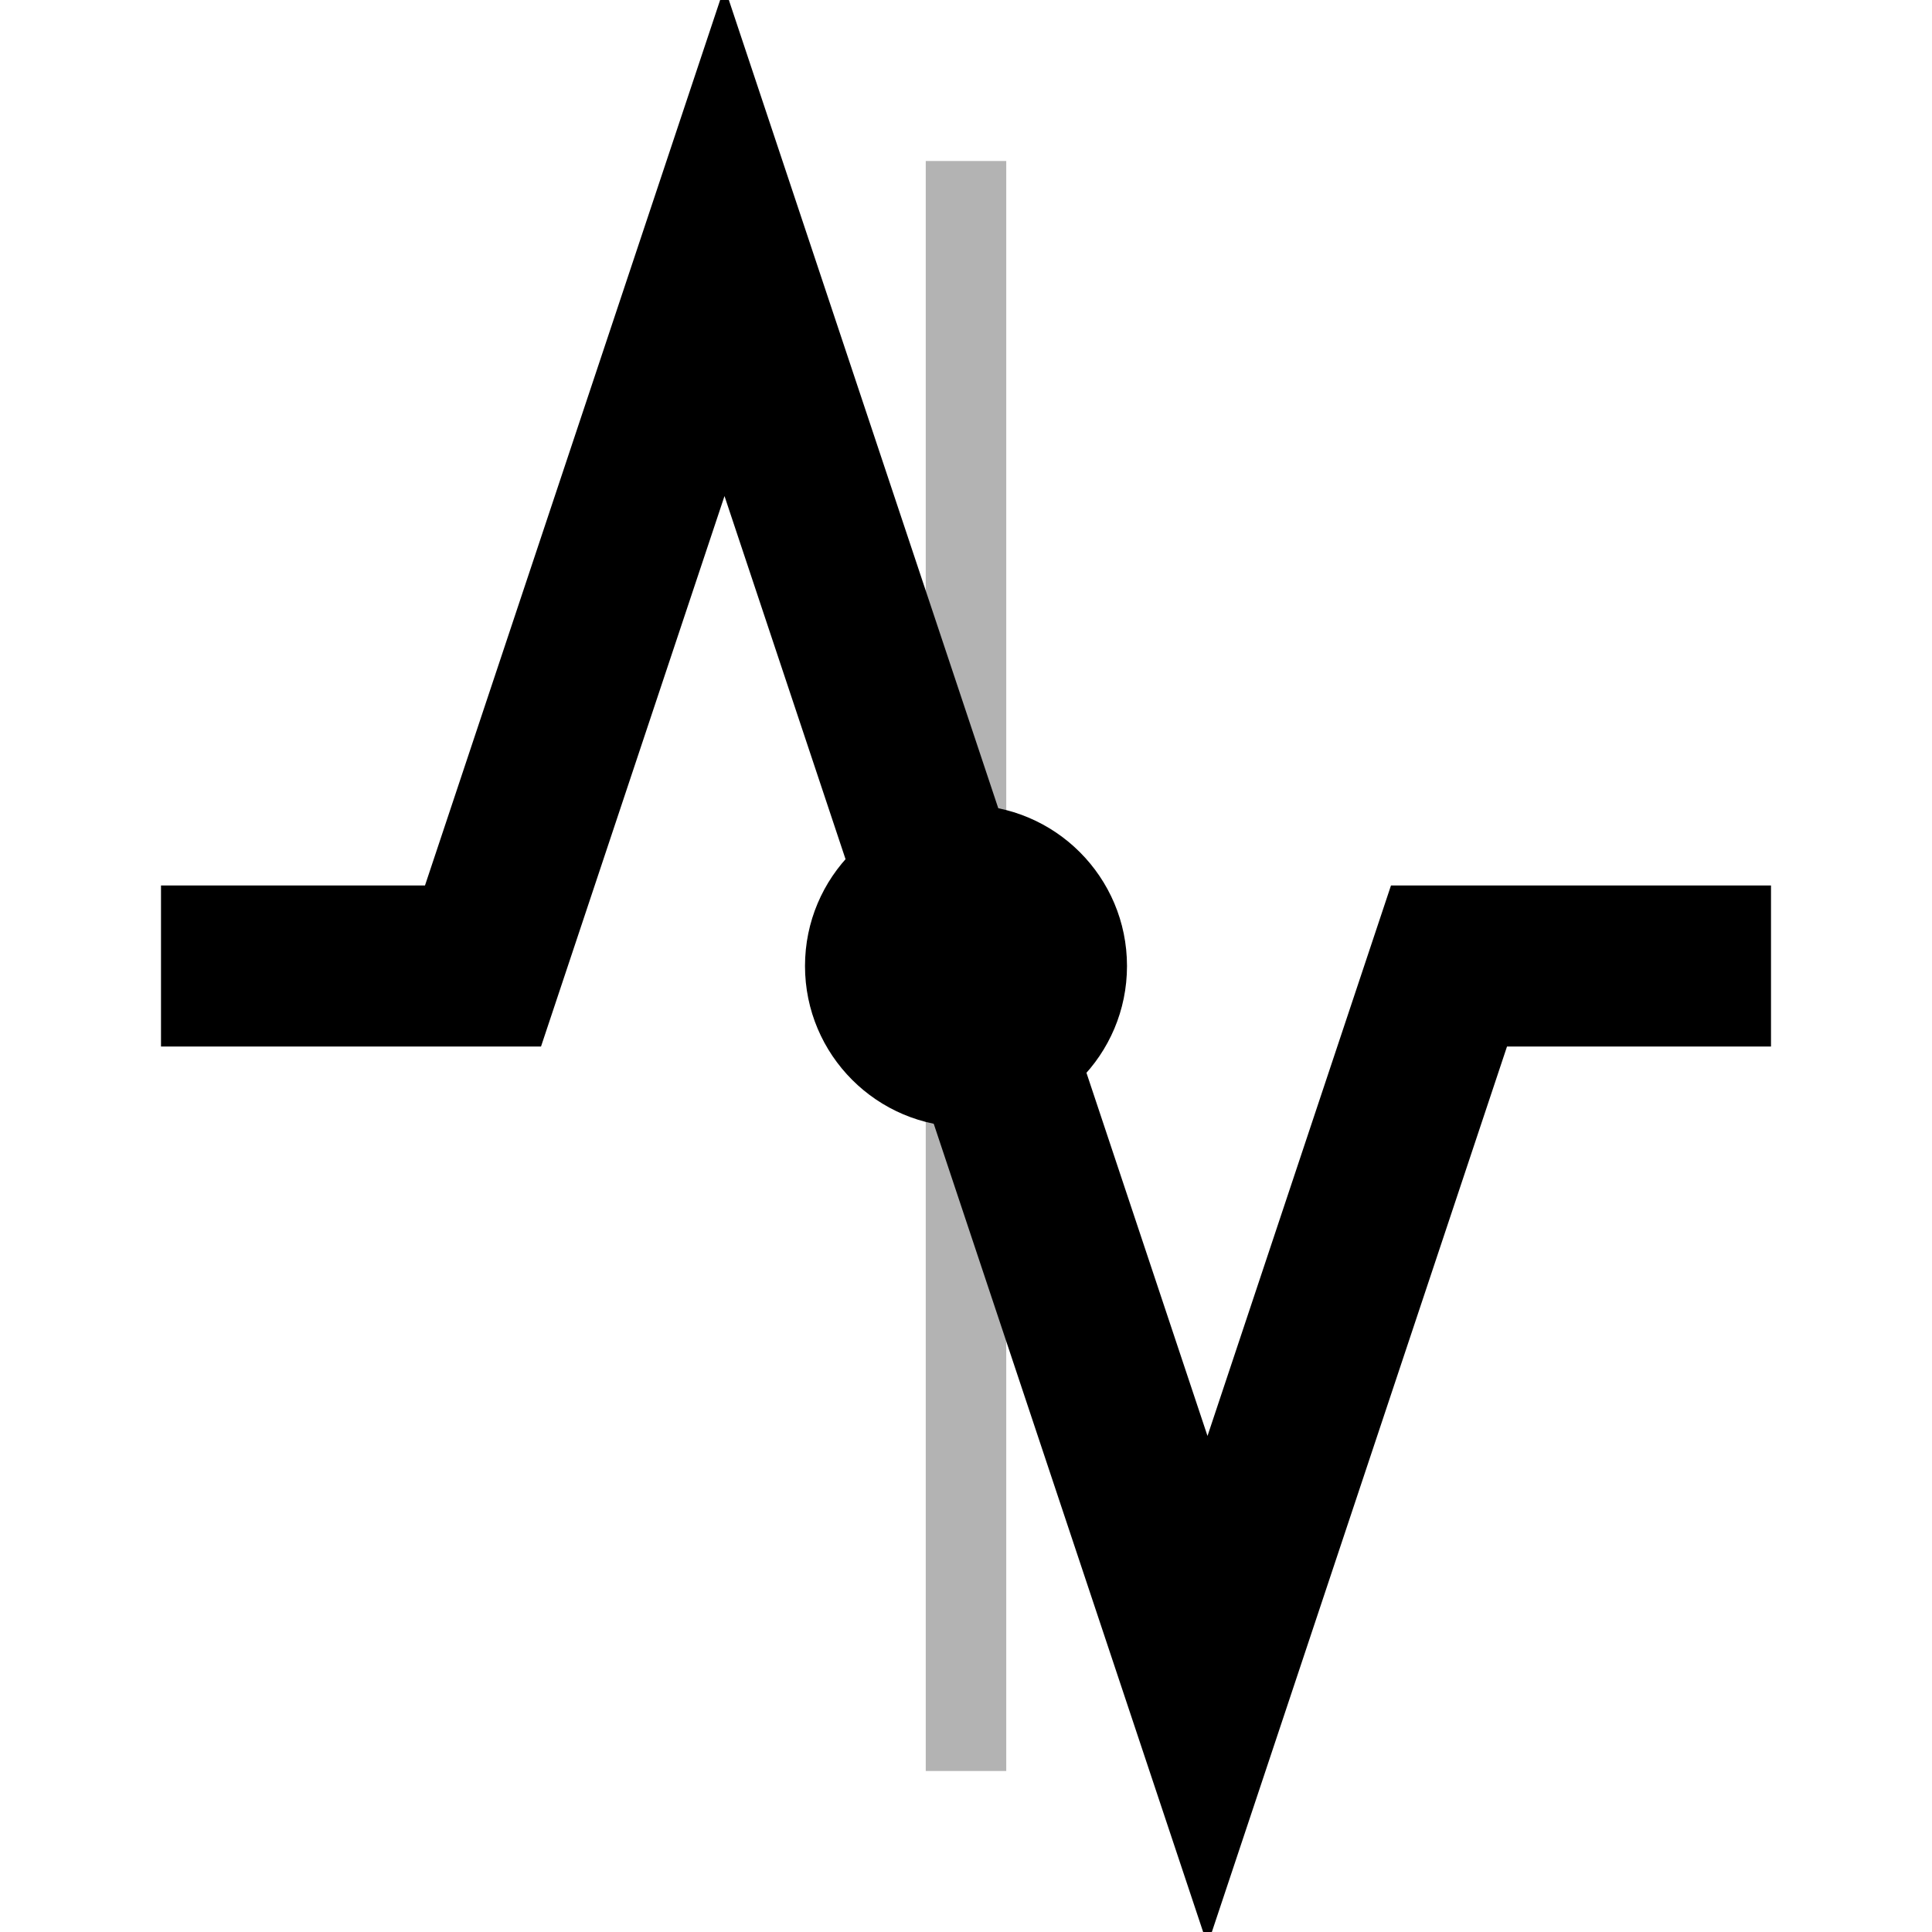 <svg viewBox="0 0 24 24" fill="none" xmlns="http://www.w3.org/2000/svg">
  <path d="M22 12h-4l-3 9L9 3l-3 9H2" fill="none" stroke="currentColor" stroke-width="2"/>
  <path d="M12 2v20" stroke="currentColor" stroke-width="1" opacity="0.3"/>
  <circle cx="12" cy="12" r="2" fill="currentColor"/>
</svg>